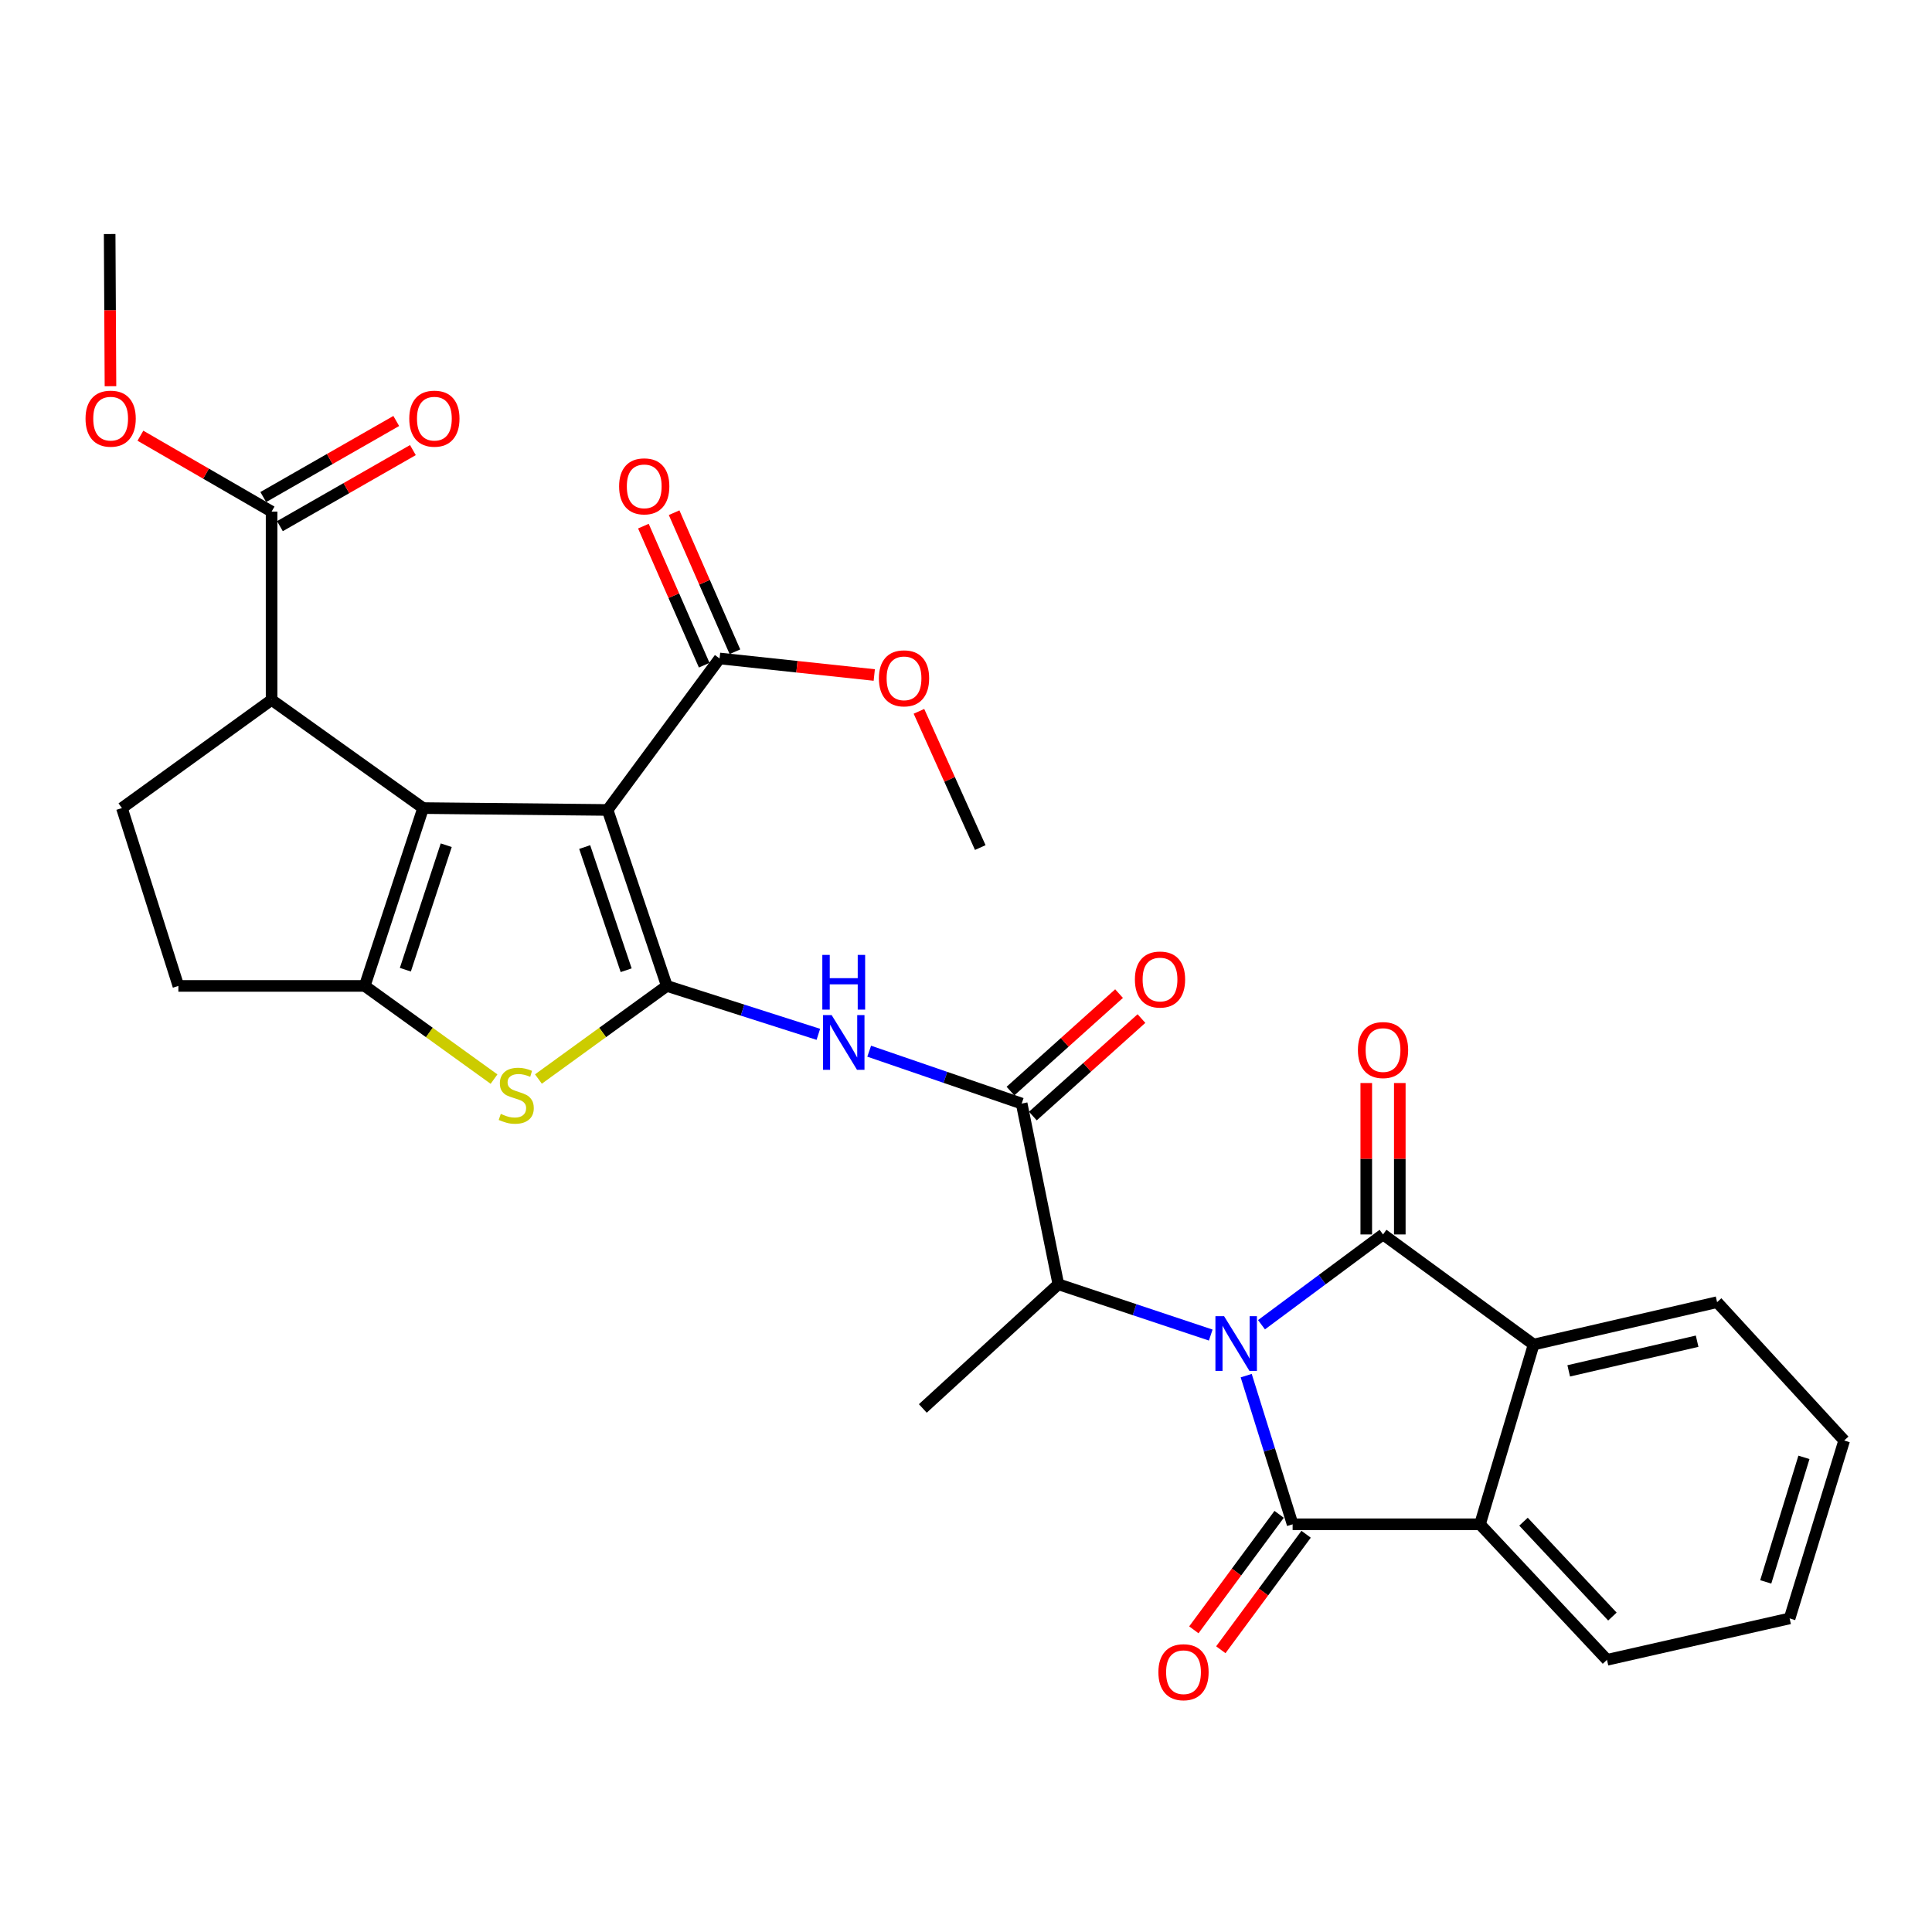 <?xml version='1.0' encoding='iso-8859-1'?>
<svg version='1.1' baseProfile='full'
              xmlns='http://www.w3.org/2000/svg'
                      xmlns:rdkit='http://www.rdkit.org/xml'
                      xmlns:xlink='http://www.w3.org/1999/xlink'
                  xml:space='preserve'
width='1000px' height='1000px' viewBox='0 0 1000 1000'>
<!-- END OF HEADER -->
<rect style='opacity:1.0;fill:#FFFFFF;stroke:none' width='1000' height='1000' x='0' y='0'> </rect>
<path class='bond-2' d='M 645.03,712.026 L 657.045,750.498' style='fill:none;fill-rule:evenodd;stroke:#0000FF;stroke-width:6px;stroke-linecap:butt;stroke-linejoin:miter;stroke-opacity:1' />
<path class='bond-2' d='M 657.045,750.498 L 669.06,788.97' style='fill:none;fill-rule:evenodd;stroke:#000000;stroke-width:6px;stroke-linecap:butt;stroke-linejoin:miter;stroke-opacity:1' />
<path class='bond-3' d='M 652.95,685.678 L 684.403,662.313' style='fill:none;fill-rule:evenodd;stroke:#0000FF;stroke-width:6px;stroke-linecap:butt;stroke-linejoin:miter;stroke-opacity:1' />
<path class='bond-3' d='M 684.403,662.313 L 715.857,638.947' style='fill:none;fill-rule:evenodd;stroke:#000000;stroke-width:6px;stroke-linecap:butt;stroke-linejoin:miter;stroke-opacity:1' />
<path class='bond-12' d='M 626.677,691.028 L 587.239,677.885' style='fill:none;fill-rule:evenodd;stroke:#0000FF;stroke-width:6px;stroke-linecap:butt;stroke-linejoin:miter;stroke-opacity:1' />
<path class='bond-12' d='M 587.239,677.885 L 547.801,664.741' style='fill:none;fill-rule:evenodd;stroke:#000000;stroke-width:6px;stroke-linecap:butt;stroke-linejoin:miter;stroke-opacity:1' />
<path class='bond-0' d='M 314.484,419.235 L 345.148,510.312' style='fill:none;fill-rule:evenodd;stroke:#000000;stroke-width:6px;stroke-linecap:butt;stroke-linejoin:miter;stroke-opacity:1' />
<path class='bond-0' d='M 302.633,438.435 L 324.098,502.188' style='fill:none;fill-rule:evenodd;stroke:#000000;stroke-width:6px;stroke-linecap:butt;stroke-linejoin:miter;stroke-opacity:1' />
<path class='bond-4' d='M 314.484,419.235 L 219.01,418.261' style='fill:none;fill-rule:evenodd;stroke:#000000;stroke-width:6px;stroke-linecap:butt;stroke-linejoin:miter;stroke-opacity:1' />
<path class='bond-13' d='M 314.484,419.235 L 372.447,340.82' style='fill:none;fill-rule:evenodd;stroke:#000000;stroke-width:6px;stroke-linecap:butt;stroke-linejoin:miter;stroke-opacity:1' />
<path class='bond-1' d='M 345.148,510.312 L 384.36,522.84' style='fill:none;fill-rule:evenodd;stroke:#000000;stroke-width:6px;stroke-linecap:butt;stroke-linejoin:miter;stroke-opacity:1' />
<path class='bond-1' d='M 384.36,522.84 L 423.573,535.369' style='fill:none;fill-rule:evenodd;stroke:#0000FF;stroke-width:6px;stroke-linecap:butt;stroke-linejoin:miter;stroke-opacity:1' />
<path class='bond-6' d='M 345.148,510.312 L 311.92,534.405' style='fill:none;fill-rule:evenodd;stroke:#000000;stroke-width:6px;stroke-linecap:butt;stroke-linejoin:miter;stroke-opacity:1' />
<path class='bond-6' d='M 311.92,534.405 L 278.692,558.499' style='fill:none;fill-rule:evenodd;stroke:#CCCC00;stroke-width:6px;stroke-linecap:butt;stroke-linejoin:miter;stroke-opacity:1' />
<path class='bond-8' d='M 669.06,788.97 L 766.038,788.97' style='fill:none;fill-rule:evenodd;stroke:#000000;stroke-width:6px;stroke-linecap:butt;stroke-linejoin:miter;stroke-opacity:1' />
<path class='bond-16' d='M 662.079,783.814 L 640.005,813.705' style='fill:none;fill-rule:evenodd;stroke:#000000;stroke-width:6px;stroke-linecap:butt;stroke-linejoin:miter;stroke-opacity:1' />
<path class='bond-16' d='M 640.005,813.705 L 617.931,843.595' style='fill:none;fill-rule:evenodd;stroke:#FF0000;stroke-width:6px;stroke-linecap:butt;stroke-linejoin:miter;stroke-opacity:1' />
<path class='bond-16' d='M 676.041,794.126 L 653.967,824.016' style='fill:none;fill-rule:evenodd;stroke:#000000;stroke-width:6px;stroke-linecap:butt;stroke-linejoin:miter;stroke-opacity:1' />
<path class='bond-16' d='M 653.967,824.016 L 631.894,853.906' style='fill:none;fill-rule:evenodd;stroke:#FF0000;stroke-width:6px;stroke-linecap:butt;stroke-linejoin:miter;stroke-opacity:1' />
<path class='bond-9' d='M 715.857,638.947 L 793.809,695.936' style='fill:none;fill-rule:evenodd;stroke:#000000;stroke-width:6px;stroke-linecap:butt;stroke-linejoin:miter;stroke-opacity:1' />
<path class='bond-17' d='M 724.535,638.947 L 724.535,599.76' style='fill:none;fill-rule:evenodd;stroke:#000000;stroke-width:6px;stroke-linecap:butt;stroke-linejoin:miter;stroke-opacity:1' />
<path class='bond-17' d='M 724.535,599.76 L 724.535,560.573' style='fill:none;fill-rule:evenodd;stroke:#FF0000;stroke-width:6px;stroke-linecap:butt;stroke-linejoin:miter;stroke-opacity:1' />
<path class='bond-17' d='M 707.178,638.947 L 707.178,599.76' style='fill:none;fill-rule:evenodd;stroke:#000000;stroke-width:6px;stroke-linecap:butt;stroke-linejoin:miter;stroke-opacity:1' />
<path class='bond-17' d='M 707.178,599.76 L 707.178,560.573' style='fill:none;fill-rule:evenodd;stroke:#FF0000;stroke-width:6px;stroke-linecap:butt;stroke-linejoin:miter;stroke-opacity:1' />
<path class='bond-11' d='M 219.01,418.261 L 140.575,362.256' style='fill:none;fill-rule:evenodd;stroke:#000000;stroke-width:6px;stroke-linecap:butt;stroke-linejoin:miter;stroke-opacity:1' />
<path class='bond-33' d='M 219.01,418.261 L 188.789,510.312' style='fill:none;fill-rule:evenodd;stroke:#000000;stroke-width:6px;stroke-linecap:butt;stroke-linejoin:miter;stroke-opacity:1' />
<path class='bond-33' d='M 230.968,437.483 L 209.814,501.918' style='fill:none;fill-rule:evenodd;stroke:#000000;stroke-width:6px;stroke-linecap:butt;stroke-linejoin:miter;stroke-opacity:1' />
<path class='bond-5' d='M 188.789,510.312 L 222.249,534.427' style='fill:none;fill-rule:evenodd;stroke:#000000;stroke-width:6px;stroke-linecap:butt;stroke-linejoin:miter;stroke-opacity:1' />
<path class='bond-5' d='M 222.249,534.427 L 255.708,558.542' style='fill:none;fill-rule:evenodd;stroke:#CCCC00;stroke-width:6px;stroke-linecap:butt;stroke-linejoin:miter;stroke-opacity:1' />
<path class='bond-18' d='M 188.789,510.312 L 92.323,510.312' style='fill:none;fill-rule:evenodd;stroke:#000000;stroke-width:6px;stroke-linecap:butt;stroke-linejoin:miter;stroke-opacity:1' />
<path class='bond-7' d='M 449.891,544.094 L 489.353,557.65' style='fill:none;fill-rule:evenodd;stroke:#0000FF;stroke-width:6px;stroke-linecap:butt;stroke-linejoin:miter;stroke-opacity:1' />
<path class='bond-7' d='M 489.353,557.65 L 528.815,571.206' style='fill:none;fill-rule:evenodd;stroke:#000000;stroke-width:6px;stroke-linecap:butt;stroke-linejoin:miter;stroke-opacity:1' />
<path class='bond-25' d='M 766.038,788.97 L 831.773,859.122' style='fill:none;fill-rule:evenodd;stroke:#000000;stroke-width:6px;stroke-linecap:butt;stroke-linejoin:miter;stroke-opacity:1' />
<path class='bond-25' d='M 788.564,787.625 L 834.578,836.731' style='fill:none;fill-rule:evenodd;stroke:#000000;stroke-width:6px;stroke-linecap:butt;stroke-linejoin:miter;stroke-opacity:1' />
<path class='bond-31' d='M 766.038,788.97 L 793.809,695.936' style='fill:none;fill-rule:evenodd;stroke:#000000;stroke-width:6px;stroke-linecap:butt;stroke-linejoin:miter;stroke-opacity:1' />
<path class='bond-24' d='M 793.809,695.936 L 888.762,673.999' style='fill:none;fill-rule:evenodd;stroke:#000000;stroke-width:6px;stroke-linecap:butt;stroke-linejoin:miter;stroke-opacity:1' />
<path class='bond-24' d='M 811.959,709.557 L 878.426,694.201' style='fill:none;fill-rule:evenodd;stroke:#000000;stroke-width:6px;stroke-linecap:butt;stroke-linejoin:miter;stroke-opacity:1' />
<path class='bond-10' d='M 528.815,571.206 L 547.801,664.741' style='fill:none;fill-rule:evenodd;stroke:#000000;stroke-width:6px;stroke-linecap:butt;stroke-linejoin:miter;stroke-opacity:1' />
<path class='bond-19' d='M 534.612,577.664 L 562.713,552.435' style='fill:none;fill-rule:evenodd;stroke:#000000;stroke-width:6px;stroke-linecap:butt;stroke-linejoin:miter;stroke-opacity:1' />
<path class='bond-19' d='M 562.713,552.435 L 590.814,527.206' style='fill:none;fill-rule:evenodd;stroke:#FF0000;stroke-width:6px;stroke-linecap:butt;stroke-linejoin:miter;stroke-opacity:1' />
<path class='bond-19' d='M 523.017,564.748 L 551.118,539.519' style='fill:none;fill-rule:evenodd;stroke:#000000;stroke-width:6px;stroke-linecap:butt;stroke-linejoin:miter;stroke-opacity:1' />
<path class='bond-19' d='M 551.118,539.519 L 579.219,514.291' style='fill:none;fill-rule:evenodd;stroke:#FF0000;stroke-width:6px;stroke-linecap:butt;stroke-linejoin:miter;stroke-opacity:1' />
<path class='bond-14' d='M 140.575,362.256 L 140.575,264.805' style='fill:none;fill-rule:evenodd;stroke:#000000;stroke-width:6px;stroke-linecap:butt;stroke-linejoin:miter;stroke-opacity:1' />
<path class='bond-34' d='M 140.575,362.256 L 63.105,418.261' style='fill:none;fill-rule:evenodd;stroke:#000000;stroke-width:6px;stroke-linecap:butt;stroke-linejoin:miter;stroke-opacity:1' />
<path class='bond-26' d='M 547.801,664.741 L 477.65,729.011' style='fill:none;fill-rule:evenodd;stroke:#000000;stroke-width:6px;stroke-linecap:butt;stroke-linejoin:miter;stroke-opacity:1' />
<path class='bond-20' d='M 380.398,337.342 L 364.66,301.355' style='fill:none;fill-rule:evenodd;stroke:#000000;stroke-width:6px;stroke-linecap:butt;stroke-linejoin:miter;stroke-opacity:1' />
<path class='bond-20' d='M 364.66,301.355 L 348.921,265.368' style='fill:none;fill-rule:evenodd;stroke:#FF0000;stroke-width:6px;stroke-linecap:butt;stroke-linejoin:miter;stroke-opacity:1' />
<path class='bond-20' d='M 364.495,344.297 L 348.757,308.31' style='fill:none;fill-rule:evenodd;stroke:#000000;stroke-width:6px;stroke-linecap:butt;stroke-linejoin:miter;stroke-opacity:1' />
<path class='bond-20' d='M 348.757,308.31 L 333.019,272.323' style='fill:none;fill-rule:evenodd;stroke:#FF0000;stroke-width:6px;stroke-linecap:butt;stroke-linejoin:miter;stroke-opacity:1' />
<path class='bond-22' d='M 372.447,340.82 L 412.483,345.098' style='fill:none;fill-rule:evenodd;stroke:#000000;stroke-width:6px;stroke-linecap:butt;stroke-linejoin:miter;stroke-opacity:1' />
<path class='bond-22' d='M 412.483,345.098 L 452.52,349.376' style='fill:none;fill-rule:evenodd;stroke:#FF0000;stroke-width:6px;stroke-linecap:butt;stroke-linejoin:miter;stroke-opacity:1' />
<path class='bond-21' d='M 144.884,272.338 L 179.3,252.653' style='fill:none;fill-rule:evenodd;stroke:#000000;stroke-width:6px;stroke-linecap:butt;stroke-linejoin:miter;stroke-opacity:1' />
<path class='bond-21' d='M 179.3,252.653 L 213.716,232.967' style='fill:none;fill-rule:evenodd;stroke:#FF0000;stroke-width:6px;stroke-linecap:butt;stroke-linejoin:miter;stroke-opacity:1' />
<path class='bond-21' d='M 136.266,257.272 L 170.682,237.586' style='fill:none;fill-rule:evenodd;stroke:#000000;stroke-width:6px;stroke-linecap:butt;stroke-linejoin:miter;stroke-opacity:1' />
<path class='bond-21' d='M 170.682,237.586 L 205.099,217.901' style='fill:none;fill-rule:evenodd;stroke:#FF0000;stroke-width:6px;stroke-linecap:butt;stroke-linejoin:miter;stroke-opacity:1' />
<path class='bond-23' d='M 140.575,264.805 L 106.626,245.164' style='fill:none;fill-rule:evenodd;stroke:#000000;stroke-width:6px;stroke-linecap:butt;stroke-linejoin:miter;stroke-opacity:1' />
<path class='bond-23' d='M 106.626,245.164 L 72.677,225.523' style='fill:none;fill-rule:evenodd;stroke:#FF0000;stroke-width:6px;stroke-linecap:butt;stroke-linejoin:miter;stroke-opacity:1' />
<path class='bond-15' d='M 63.105,418.261 L 92.323,510.312' style='fill:none;fill-rule:evenodd;stroke:#000000;stroke-width:6px;stroke-linecap:butt;stroke-linejoin:miter;stroke-opacity:1' />
<path class='bond-28' d='M 475.647,368.185 L 491.518,403.44' style='fill:none;fill-rule:evenodd;stroke:#FF0000;stroke-width:6px;stroke-linecap:butt;stroke-linejoin:miter;stroke-opacity:1' />
<path class='bond-28' d='M 491.518,403.44 L 507.388,438.694' style='fill:none;fill-rule:evenodd;stroke:#000000;stroke-width:6px;stroke-linecap:butt;stroke-linejoin:miter;stroke-opacity:1' />
<path class='bond-27' d='M 57.181,199.903 L 56.971,160.52' style='fill:none;fill-rule:evenodd;stroke:#FF0000;stroke-width:6px;stroke-linecap:butt;stroke-linejoin:miter;stroke-opacity:1' />
<path class='bond-27' d='M 56.971,160.52 L 56.76,121.137' style='fill:none;fill-rule:evenodd;stroke:#000000;stroke-width:6px;stroke-linecap:butt;stroke-linejoin:miter;stroke-opacity:1' />
<path class='bond-29' d='M 888.762,673.999 L 954.545,745.606' style='fill:none;fill-rule:evenodd;stroke:#000000;stroke-width:6px;stroke-linecap:butt;stroke-linejoin:miter;stroke-opacity:1' />
<path class='bond-30' d='M 831.773,859.122 L 926.302,837.686' style='fill:none;fill-rule:evenodd;stroke:#000000;stroke-width:6px;stroke-linecap:butt;stroke-linejoin:miter;stroke-opacity:1' />
<path class='bond-32' d='M 954.545,745.606 L 926.302,837.686' style='fill:none;fill-rule:evenodd;stroke:#000000;stroke-width:6px;stroke-linecap:butt;stroke-linejoin:miter;stroke-opacity:1' />
<path class='bond-32' d='M 933.715,754.328 L 913.944,818.784' style='fill:none;fill-rule:evenodd;stroke:#000000;stroke-width:6px;stroke-linecap:butt;stroke-linejoin:miter;stroke-opacity:1' />
<path  class='atom-0' d='M 633.582 681.255
L 642.862 696.255
Q 643.782 697.735, 645.262 700.415
Q 646.742 703.095, 646.822 703.255
L 646.822 681.255
L 650.582 681.255
L 650.582 709.575
L 646.702 709.575
L 636.742 693.175
Q 635.582 691.255, 634.342 689.055
Q 633.142 686.855, 632.782 686.175
L 632.782 709.575
L 629.102 709.575
L 629.102 681.255
L 633.582 681.255
' fill='#0000FF'/>
<path  class='atom-7' d='M 259.205 576.548
Q 259.525 576.668, 260.845 577.228
Q 262.165 577.788, 263.605 578.148
Q 265.085 578.468, 266.525 578.468
Q 269.205 578.468, 270.765 577.188
Q 272.325 575.868, 272.325 573.588
Q 272.325 572.028, 271.525 571.068
Q 270.765 570.108, 269.565 569.588
Q 268.365 569.068, 266.365 568.468
Q 263.845 567.708, 262.325 566.988
Q 260.845 566.268, 259.765 564.748
Q 258.725 563.228, 258.725 560.668
Q 258.725 557.108, 261.125 554.908
Q 263.565 552.708, 268.365 552.708
Q 271.645 552.708, 275.365 554.268
L 274.445 557.348
Q 271.045 555.948, 268.485 555.948
Q 265.725 555.948, 264.205 557.108
Q 262.685 558.228, 262.725 560.188
Q 262.725 561.708, 263.485 562.628
Q 264.285 563.548, 265.405 564.068
Q 266.565 564.588, 268.485 565.188
Q 271.045 565.988, 272.565 566.788
Q 274.085 567.588, 275.165 569.228
Q 276.285 570.828, 276.285 573.588
Q 276.285 577.508, 273.645 579.628
Q 271.045 581.708, 266.685 581.708
Q 264.165 581.708, 262.245 581.148
Q 260.365 580.628, 258.125 579.708
L 259.205 576.548
' fill='#CCCC00'/>
<path  class='atom-8' d='M 430.456 525.408
L 439.736 540.408
Q 440.656 541.888, 442.136 544.568
Q 443.616 547.248, 443.696 547.408
L 443.696 525.408
L 447.456 525.408
L 447.456 553.728
L 443.576 553.728
L 433.616 537.328
Q 432.456 535.408, 431.216 533.208
Q 430.016 531.008, 429.656 530.328
L 429.656 553.728
L 425.976 553.728
L 425.976 525.408
L 430.456 525.408
' fill='#0000FF'/>
<path  class='atom-8' d='M 425.636 494.256
L 429.476 494.256
L 429.476 506.296
L 443.956 506.296
L 443.956 494.256
L 447.796 494.256
L 447.796 522.576
L 443.956 522.576
L 443.956 509.496
L 429.476 509.496
L 429.476 522.576
L 425.636 522.576
L 425.636 494.256
' fill='#0000FF'/>
<path  class='atom-17' d='M 599.582 865.527
Q 599.582 858.727, 602.942 854.927
Q 606.302 851.127, 612.582 851.127
Q 618.862 851.127, 622.222 854.927
Q 625.582 858.727, 625.582 865.527
Q 625.582 872.407, 622.182 876.327
Q 618.782 880.207, 612.582 880.207
Q 606.342 880.207, 602.942 876.327
Q 599.582 872.447, 599.582 865.527
M 612.582 877.007
Q 616.902 877.007, 619.222 874.127
Q 621.582 871.207, 621.582 865.527
Q 621.582 859.967, 619.222 857.167
Q 616.902 854.327, 612.582 854.327
Q 608.262 854.327, 605.902 857.127
Q 603.582 859.927, 603.582 865.527
Q 603.582 871.247, 605.902 874.127
Q 608.262 877.007, 612.582 877.007
' fill='#FF0000'/>
<path  class='atom-18' d='M 702.857 543.505
Q 702.857 536.705, 706.217 532.905
Q 709.577 529.105, 715.857 529.105
Q 722.137 529.105, 725.497 532.905
Q 728.857 536.705, 728.857 543.505
Q 728.857 550.385, 725.457 554.305
Q 722.057 558.185, 715.857 558.185
Q 709.617 558.185, 706.217 554.305
Q 702.857 550.425, 702.857 543.505
M 715.857 554.985
Q 720.177 554.985, 722.497 552.105
Q 724.857 549.185, 724.857 543.505
Q 724.857 537.945, 722.497 535.145
Q 720.177 532.305, 715.857 532.305
Q 711.537 532.305, 709.177 535.105
Q 706.857 537.905, 706.857 543.505
Q 706.857 549.225, 709.177 552.105
Q 711.537 554.985, 715.857 554.985
' fill='#FF0000'/>
<path  class='atom-20' d='M 587.422 506.997
Q 587.422 500.197, 590.782 496.397
Q 594.142 492.597, 600.422 492.597
Q 606.702 492.597, 610.062 496.397
Q 613.422 500.197, 613.422 506.997
Q 613.422 513.877, 610.022 517.797
Q 606.622 521.677, 600.422 521.677
Q 594.182 521.677, 590.782 517.797
Q 587.422 513.917, 587.422 506.997
M 600.422 518.477
Q 604.742 518.477, 607.062 515.597
Q 609.422 512.677, 609.422 506.997
Q 609.422 501.437, 607.062 498.637
Q 604.742 495.797, 600.422 495.797
Q 596.102 495.797, 593.742 498.597
Q 591.422 501.397, 591.422 506.997
Q 591.422 512.717, 593.742 515.597
Q 596.102 518.477, 600.422 518.477
' fill='#FF0000'/>
<path  class='atom-21' d='M 320.451 251.732
Q 320.451 244.932, 323.811 241.132
Q 327.171 237.332, 333.451 237.332
Q 339.731 237.332, 343.091 241.132
Q 346.451 244.932, 346.451 251.732
Q 346.451 258.612, 343.051 262.532
Q 339.651 266.412, 333.451 266.412
Q 327.211 266.412, 323.811 262.532
Q 320.451 258.652, 320.451 251.732
M 333.451 263.212
Q 337.771 263.212, 340.091 260.332
Q 342.451 257.412, 342.451 251.732
Q 342.451 246.172, 340.091 243.372
Q 337.771 240.532, 333.451 240.532
Q 329.131 240.532, 326.771 243.332
Q 324.451 246.132, 324.451 251.732
Q 324.451 257.452, 326.771 260.332
Q 329.131 263.212, 333.451 263.212
' fill='#FF0000'/>
<path  class='atom-22' d='M 211.834 216.69
Q 211.834 209.89, 215.194 206.09
Q 218.554 202.29, 224.834 202.29
Q 231.114 202.29, 234.474 206.09
Q 237.834 209.89, 237.834 216.69
Q 237.834 223.57, 234.434 227.49
Q 231.034 231.37, 224.834 231.37
Q 218.594 231.37, 215.194 227.49
Q 211.834 223.61, 211.834 216.69
M 224.834 228.17
Q 229.154 228.17, 231.474 225.29
Q 233.834 222.37, 233.834 216.69
Q 233.834 211.13, 231.474 208.33
Q 229.154 205.49, 224.834 205.49
Q 220.514 205.49, 218.154 208.29
Q 215.834 211.09, 215.834 216.69
Q 215.834 222.41, 218.154 225.29
Q 220.514 228.17, 224.834 228.17
' fill='#FF0000'/>
<path  class='atom-23' d='M 454.92 351.102
Q 454.92 344.302, 458.28 340.502
Q 461.64 336.702, 467.92 336.702
Q 474.2 336.702, 477.56 340.502
Q 480.92 344.302, 480.92 351.102
Q 480.92 357.982, 477.52 361.902
Q 474.12 365.782, 467.92 365.782
Q 461.68 365.782, 458.28 361.902
Q 454.92 358.022, 454.92 351.102
M 467.92 362.582
Q 472.24 362.582, 474.56 359.702
Q 476.92 356.782, 476.92 351.102
Q 476.92 345.542, 474.56 342.742
Q 472.24 339.902, 467.92 339.902
Q 463.6 339.902, 461.24 342.702
Q 458.92 345.502, 458.92 351.102
Q 458.92 356.822, 461.24 359.702
Q 463.6 362.582, 467.92 362.582
' fill='#FF0000'/>
<path  class='atom-24' d='M 44.271 216.69
Q 44.271 209.89, 47.631 206.09
Q 50.991 202.29, 57.271 202.29
Q 63.551 202.29, 66.911 206.09
Q 70.271 209.89, 70.271 216.69
Q 70.271 223.57, 66.871 227.49
Q 63.471 231.37, 57.271 231.37
Q 51.031 231.37, 47.631 227.49
Q 44.271 223.61, 44.271 216.69
M 57.271 228.17
Q 61.591 228.17, 63.911 225.29
Q 66.271 222.37, 66.271 216.69
Q 66.271 211.13, 63.911 208.33
Q 61.591 205.49, 57.271 205.49
Q 52.951 205.49, 50.591 208.29
Q 48.271 211.09, 48.271 216.69
Q 48.271 222.41, 50.591 225.29
Q 52.951 228.17, 57.271 228.17
' fill='#FF0000'/>
</svg>
